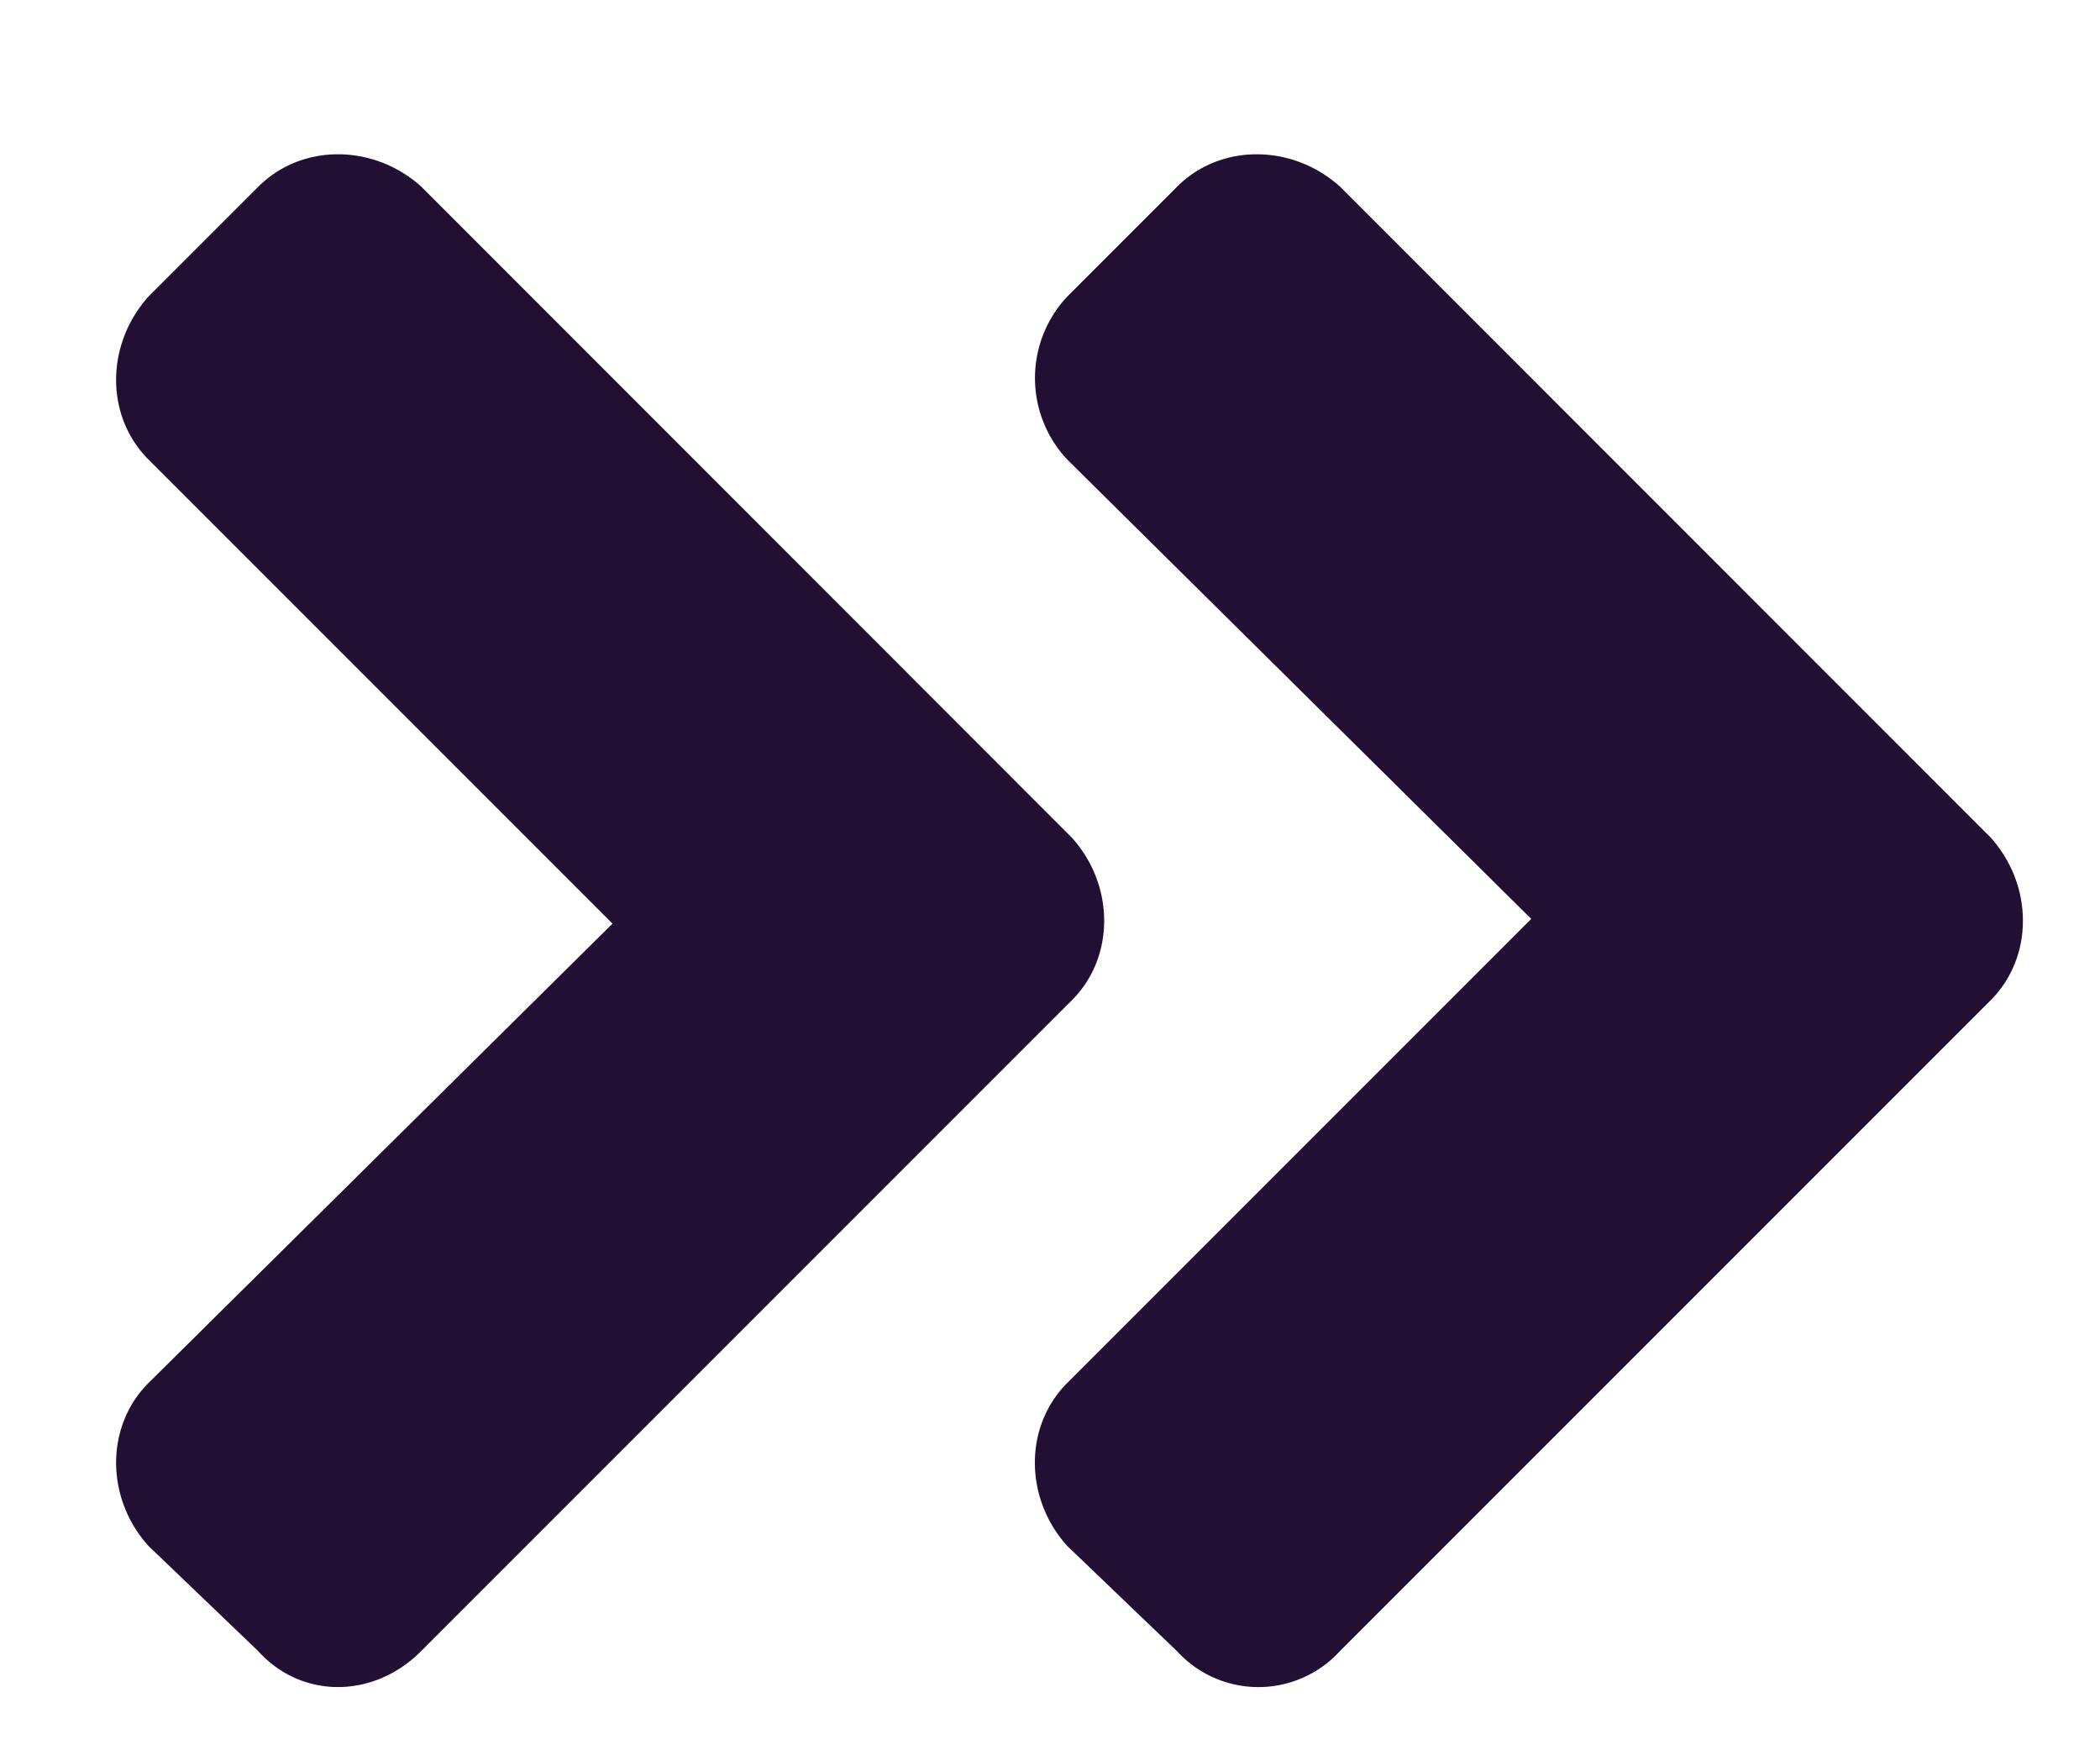 <svg xmlns="http://www.w3.org/2000/svg" width="12" height="10" fill="none"><path fill="#211034" d="M6.125 5.715 2.406 9.434c-.273.273-.683.273-.93 0l-.628-.602c-.246-.273-.246-.684 0-.93L3.5 5.277.848 2.625c-.246-.246-.246-.656 0-.93l.629-.629c.246-.246.656-.246.93 0l3.718 3.72c.246.273.246.683 0 .929m5.25-.93c.246.274.246.684 0 .93L7.656 9.434a.63.63 0 0 1-.93 0l-.628-.602c-.246-.273-.246-.684 0-.93L8.75 5.25 6.098 2.625a.68.68 0 0 1 0-.93l.629-.629c.246-.246.656-.246.93 0z"/></svg>